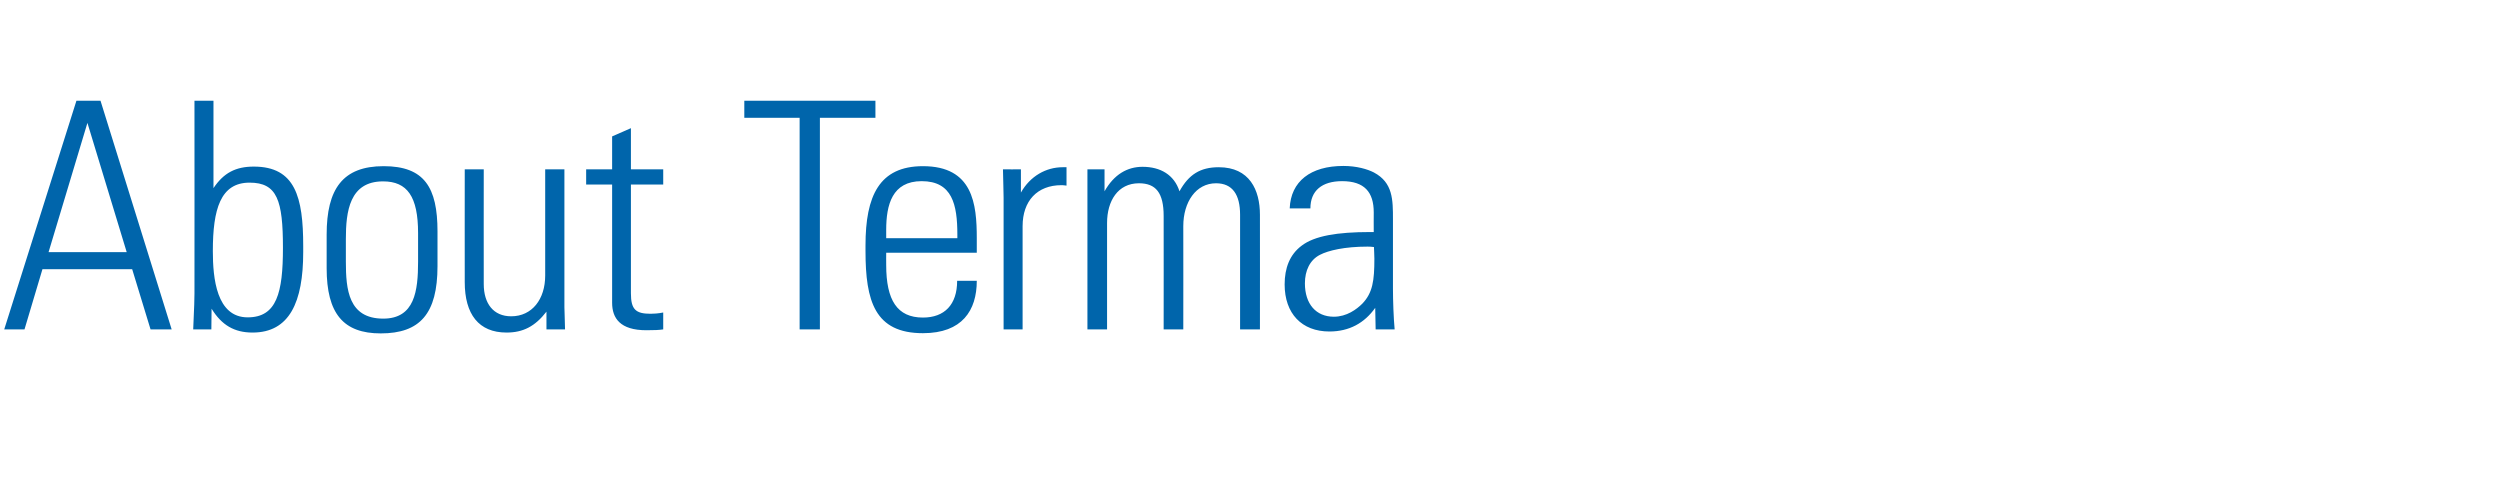 <?xml version="1.0" standalone="no"?><!DOCTYPE svg PUBLIC "-//W3C//DTD SVG 1.1//EN" "http://www.w3.org/Graphics/SVG/1.1/DTD/svg11.dtd"><svg xmlns="http://www.w3.org/2000/svg" version="1.1" width="1184px" height="230.4px" viewBox="0 -40 1184 230.4" style="top:-40px"><desc>About Terma</desc><defs/><g id="Polygon314886"><path d="m47.6 7.7l33.7 108.3l-10 0l-8.7-28.5l-42.5 0l-8.5 28.5l-9.6 0l34.2-108.3l11.4 0zm-6.2 10.5l-18.4 61.2l37 0l-18.6-61.2zm50.7-10.5l9 0c0 0 .04 41.4 0 41.4c4.8-7.2 10.5-10.2 19.1-10.2c19.6 0 23.4 14.4 23.4 37.6c0 0 0 2.9 0 2.9c0 23.7-6.5 38.1-24 38.1c-8.6 0-14.6-3.5-19.4-11.3c0 2 0 3.9-.1 9.8c0 0-8.6 0-8.6 0c.5-10.1.6-15.6.6-17c.04.05 0-91.3 0-91.3zm25.2 102.6c13.8 0 16.7-11.7 16.7-32.9c0-22.5-2.7-30.9-15.8-30.9c-13.8 0-17.4 12.6-17.4 32.4c0 12.8 1.7 31.4 16.5 31.4zm89.9-40.7c0 0 0 16.4 0 16.4c0 22.6-8.3 31.9-26.9 31.9c-17.7 0-25.6-9.4-25.6-30.9c0 0 0-15.9 0-15.9c0-21.6 7.6-32.4 27-32.4c19.3 0 25.5 10.1 25.5 30.9zm-9.2.8c0-17.3-5.1-24.5-16.6-24.5c-15.9 0-17.6 14.3-17.6 27.3c0 0 0 10.7 0 10.7c0 13.2 1.2 27 17.7 27c14.9 0 16.5-13.1 16.5-27c0 0 0-13.5 0-13.5zm22.1-30.2l9 0c0 0-.04 54.35 0 54.3c0 9.3 4.6 15.3 13 15.3c9.9 0 16.1-8.1 16.1-19.3c-.04 0 0-50.3 0-50.3l9.1 0c0 0 .01 65.3 0 65.3c0 1.6.2 4.9.3 10.5c.01 0-8.8 0-8.8 0c0 0-.04-8.4 0-8.4c-5.4 7-11.1 9.9-18.9 9.9c-13.2 0-19.8-8.7-19.8-23.9c-.04.05 0-53.4 0-53.4zm78.7 0l15.3 0l0 7.2l-15.3 0c0 0-.01 51.5 0 51.5c0 7.6 2.2 9.7 9.3 9.7c1.2 0 3.6-.1 6-.6c0 0 0 8 0 8c-2 .3-4.1.4-8 .4c-12.4 0-16.2-5.7-16.2-13c.04 0 0-56 0-56l-12.3 0l0-7.2l12.3 0l0-15.6l8.9-3.9l0 19.5zm115.8-32.5l0 8.1l-26.3 0l0 100.2l-9.6 0l0-100.2l-26.2 0l0-8.1l62.1 0zm48 65.1c-.04 0 0 6.9 0 6.9l-42.9 0c0 0-.04 5.85 0 5.8c0 16.7 5.2 24.9 17.4 24.9c10.2 0 16.2-6.1 16.2-17.4c0 0 9.3 0 9.3 0c0 14-6.9 24.8-25.5 24.8c-22.8 0-27.2-15.2-27.2-38.9c0 0 0-2.7 0-2.7c0-23.4 6.5-37.5 27.2-37.5c23.7 0 25.5 17.9 25.5 34.1zm-9.2 0c0 0 .01-1.65 0-1.7c0-14.2-2.4-25.3-16.9-25.3c-14 0-16.8 11.2-16.8 23.1c-.04 0 0 3.9 0 3.9l33.7 0zm51.7-33.6c0 0 .04 8.7 0 8.7c-1.5-.2-2.1-.2-2.4-.2c-11.5 0-18.4 7.5-18.4 19.4c-.01 0 0 48.9 0 48.9l-9 0c0 0-.01-62.4 0-62.4c0-3-.2-7.2-.3-13.4c-.01.05 8.5 0 8.5 0c0 0 .04 11 0 11c4.4-7.8 11.9-12 19.8-12c.04 0 1.8 0 1.8 0zm53.5 11.4c4.4-8 9.9-11.4 18.6-11.4c14.6 0 19.5 10.8 19.5 22.5c.05 0 0 54.3 0 54.3l-9.4 0c0 0 0-54.3 0-54.3c0-9.5-3.6-14.9-11.4-14.9c-9.5 0-15.5 8.9-15.5 20.3c.05 0 0 48.9 0 48.9l-9.3 0c0 0 .05-53.7 0-53.7c0-11-3.7-15.5-11.7-15.5c-10 0-15.1 8.4-15.1 18.8c0 0 0 50.4 0 50.4l-9.3 0l0-75.8l8.1 0c0 0 0 10.4 0 10.4c4.5-8 10.8-11.6 18-11.6c8.5 0 15 3.8 17.5 11.6zm92.1-8.9c9 4.8 9 12.9 9 22.2c0 0 0 32.9 0 32.9c0 5.5.3 13.9.8 19.2c0 0-9 0-9 0c0-2.4-.2-8.6-.2-10.2c-5.1 7.2-12.3 11.2-21.7 11.2c-13.1 0-21.2-8.5-21.2-22.3c0-7.7 2.4-14.1 8-18.3c6.1-4.7 16.9-6.5 32.5-6.5c0 .05 1.7 0 1.7 0c0 0-.05-9.25 0-9.3c0-9.6-4.4-14.8-15-14.8c-9.5 0-15 4.5-15 12.9c0 0-9.8 0-9.8 0c.5-12.8 9.9-20.1 25.4-20.1c6.3 0 11.4 1.5 14.5 3.1zm-19 68.3c6.1 0 10.8-3.5 13.5-6.2c4.9-5.1 5.7-10.9 5.7-21.3c0-2.8-.2-3.9-.2-5.5c-1.3-.2-2.4-.2-3.1-.2c-10.7 0-18.5 1.8-22.5 3.9c-4.7 2.4-7.1 7.4-7.1 13.5c0 9.8 5.3 15.8 13.7 15.8z" stroke="none" fill="#0065ab"/></g></svg>